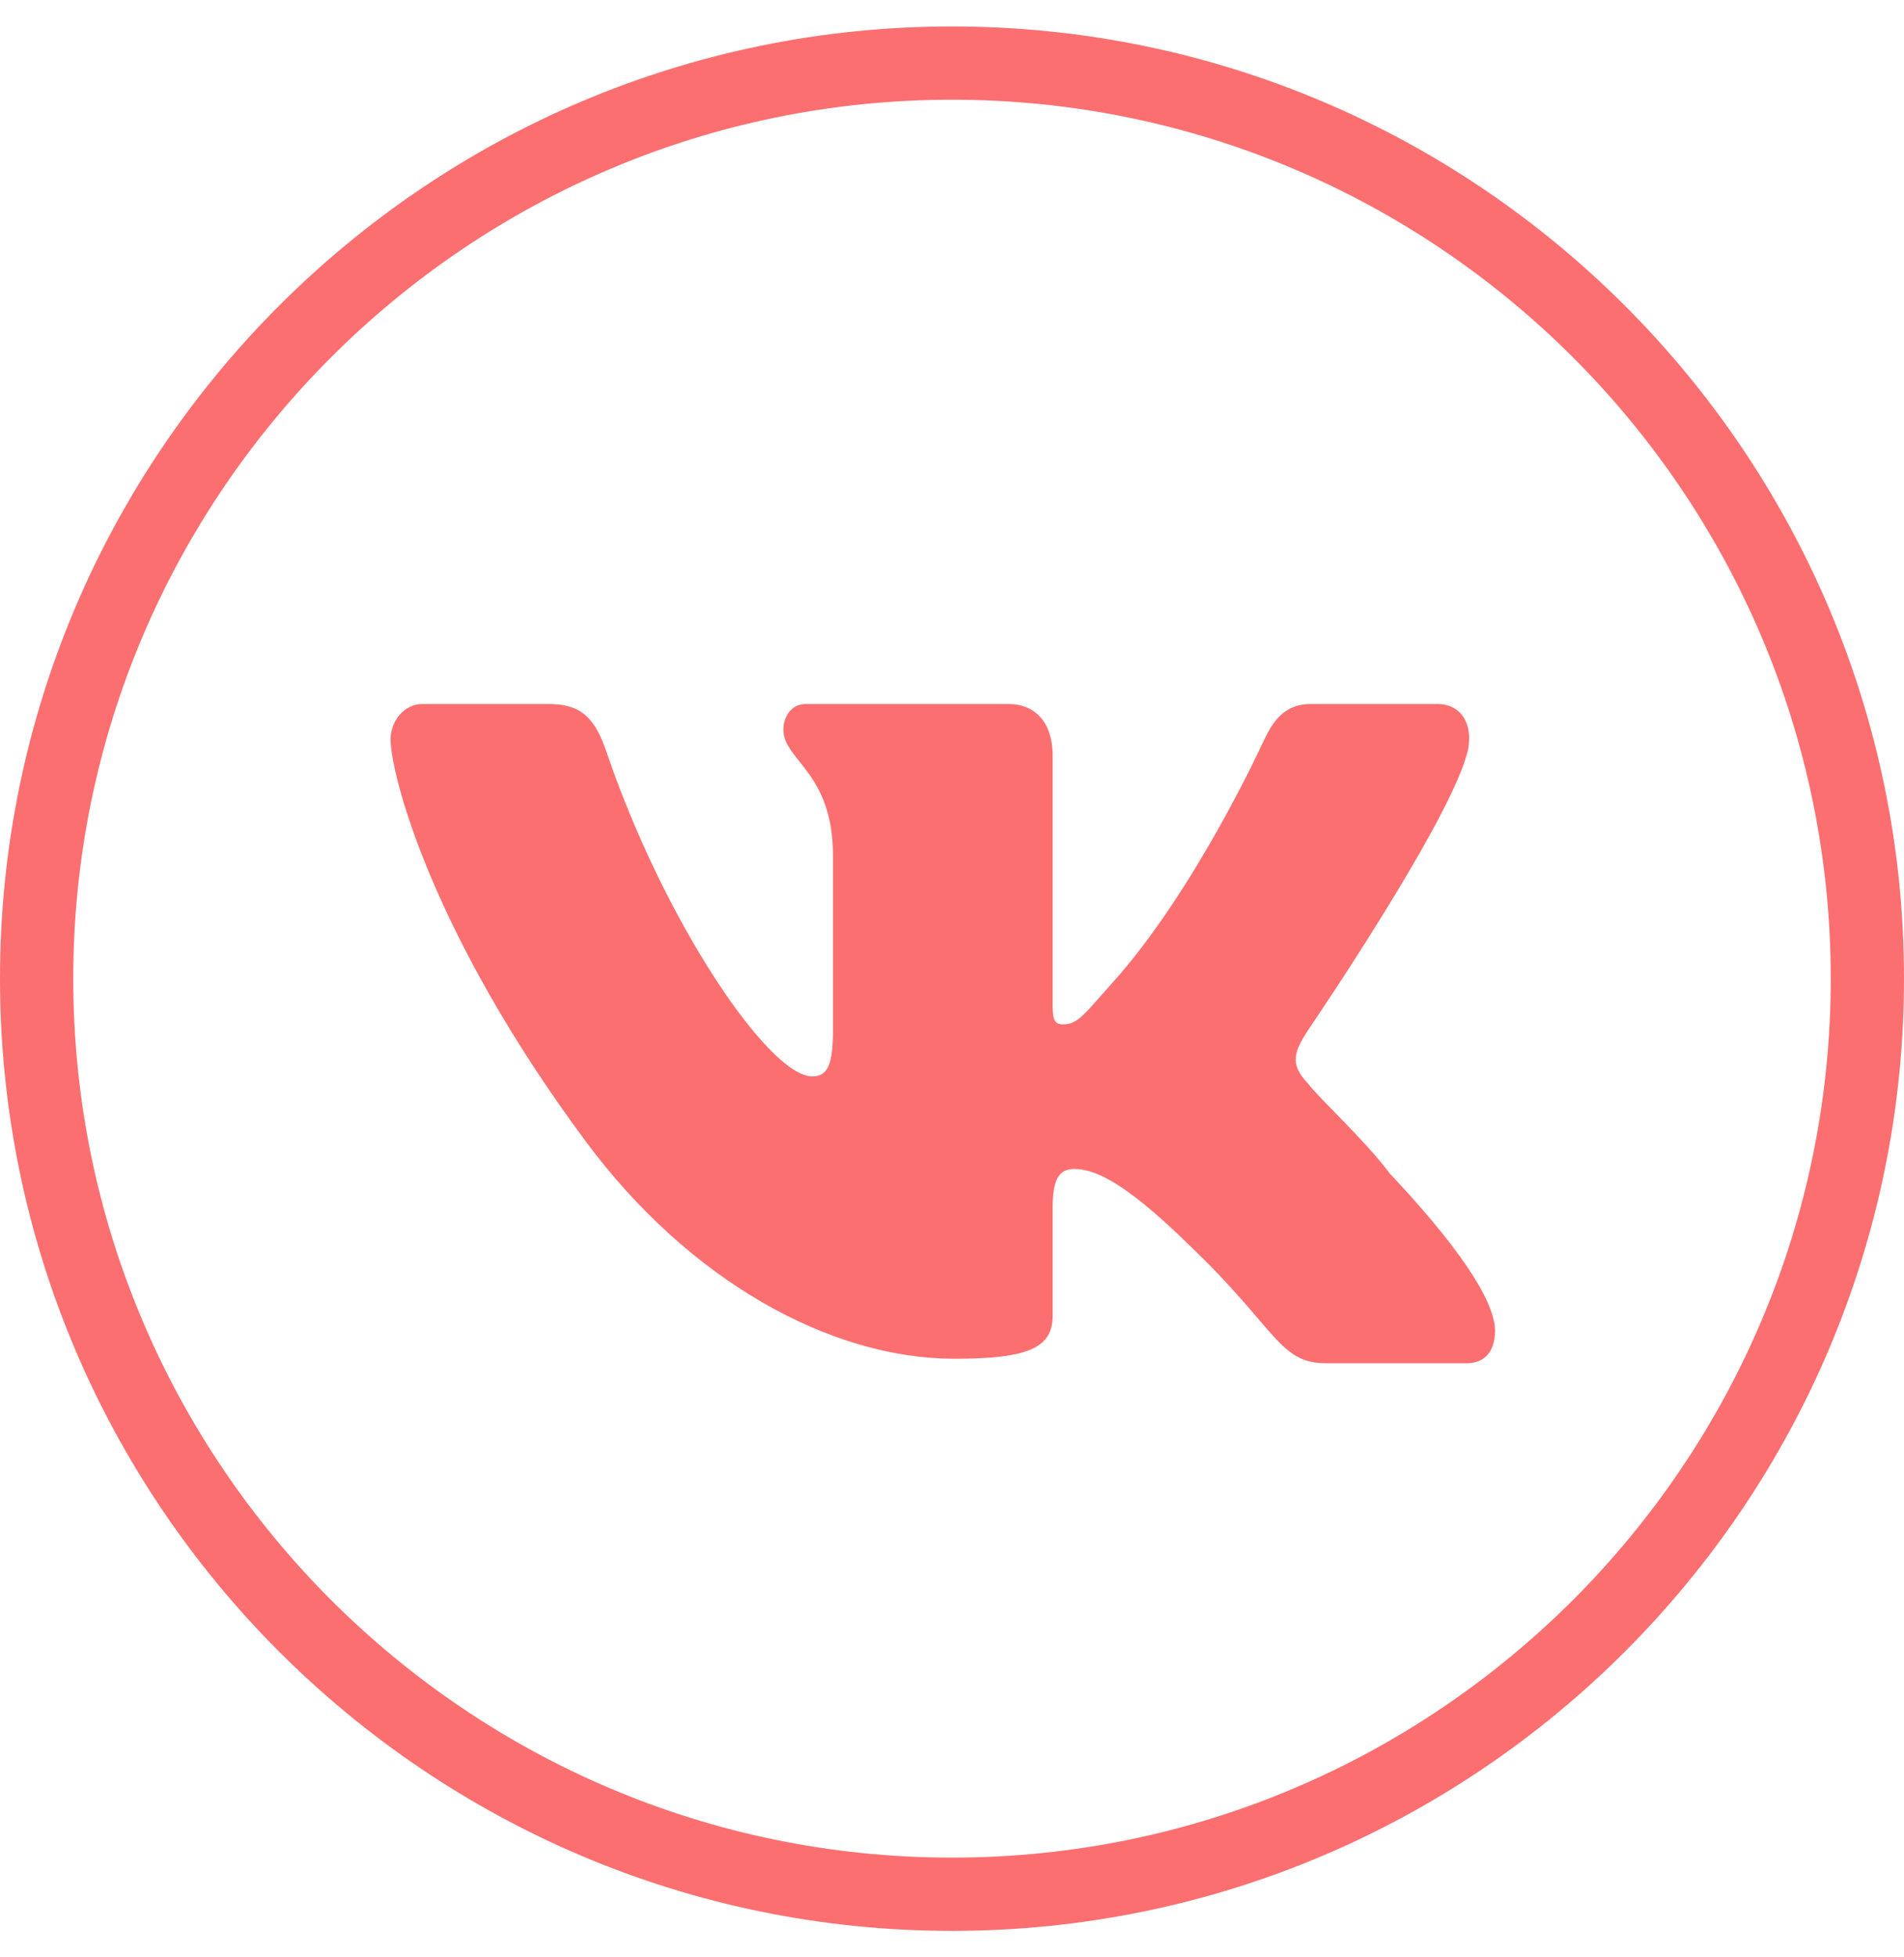 <svg width="36" height="37" viewBox="0 0 36 37" fill="none" xmlns="http://www.w3.org/2000/svg">
<g clip-path="url(#clip0_6_2657)">
<path d="M18 36.5C8.074 36.5 6.54503e-09 28.425 4.21883e-09 18.5C1.89263e-09 8.575 8.074 0.5 18 0.5C27.926 0.5 36 8.575 36 18.5C36 28.425 27.926 36.5 18 36.5ZM18 1.885C8.839 1.885 1.385 9.339 1.385 18.5C1.385 27.661 8.839 35.115 18 35.115C27.161 35.115 34.615 27.661 34.615 18.5C34.615 9.339 27.161 1.885 18 1.885Z" fill="#FB6F70"/>
<path d="M24.732 19.473C24.732 19.473 27.483 15.443 27.757 14.168C27.848 13.712 27.648 13.308 27.174 13.308C27.174 13.308 25.589 13.308 24.787 13.308C24.24 13.308 24.04 13.694 23.876 14.04C23.876 14.04 22.585 16.865 21.015 18.598C20.511 19.158 20.383 19.364 20.104 19.364C19.88 19.364 19.903 19.215 19.903 18.709L19.903 14.281C19.903 13.661 19.576 13.308 19.066 13.308L15.239 13.308C14.948 13.308 14.812 13.562 14.812 13.794C14.812 14.377 15.75 14.594 15.75 16.175L15.75 19.437C15.75 20.093 15.668 20.348 15.358 20.348C14.539 20.348 12.566 17.438 11.473 14.231C11.253 13.576 10.993 13.308 10.374 13.308L7.987 13.308C7.641 13.308 7.385 13.63 7.385 13.976C7.385 14.614 8.132 17.609 11.066 21.564C13.034 24.224 15.712 25.685 18.045 25.685C19.466 25.685 19.903 25.47 19.903 24.868L19.903 22.827C19.903 22.317 20.012 22.098 20.304 22.098C20.632 22.098 21.165 22.235 22.518 23.569C24.122 25.1 24.186 25.769 25.06 25.769L27.739 25.769C28.012 25.769 28.267 25.61 28.267 25.154C28.267 24.553 27.483 23.462 26.281 22.187C25.789 21.531 24.987 20.812 24.732 20.484C24.368 20.101 24.477 19.874 24.732 19.473Z" fill="#FB6F70"/>
</g>
<defs>
<clipPath id="clip0_6_2657">
<rect width="36" height="36" fill="white" transform="translate(0 0.5)"/>
</clipPath>
</defs>
</svg>
